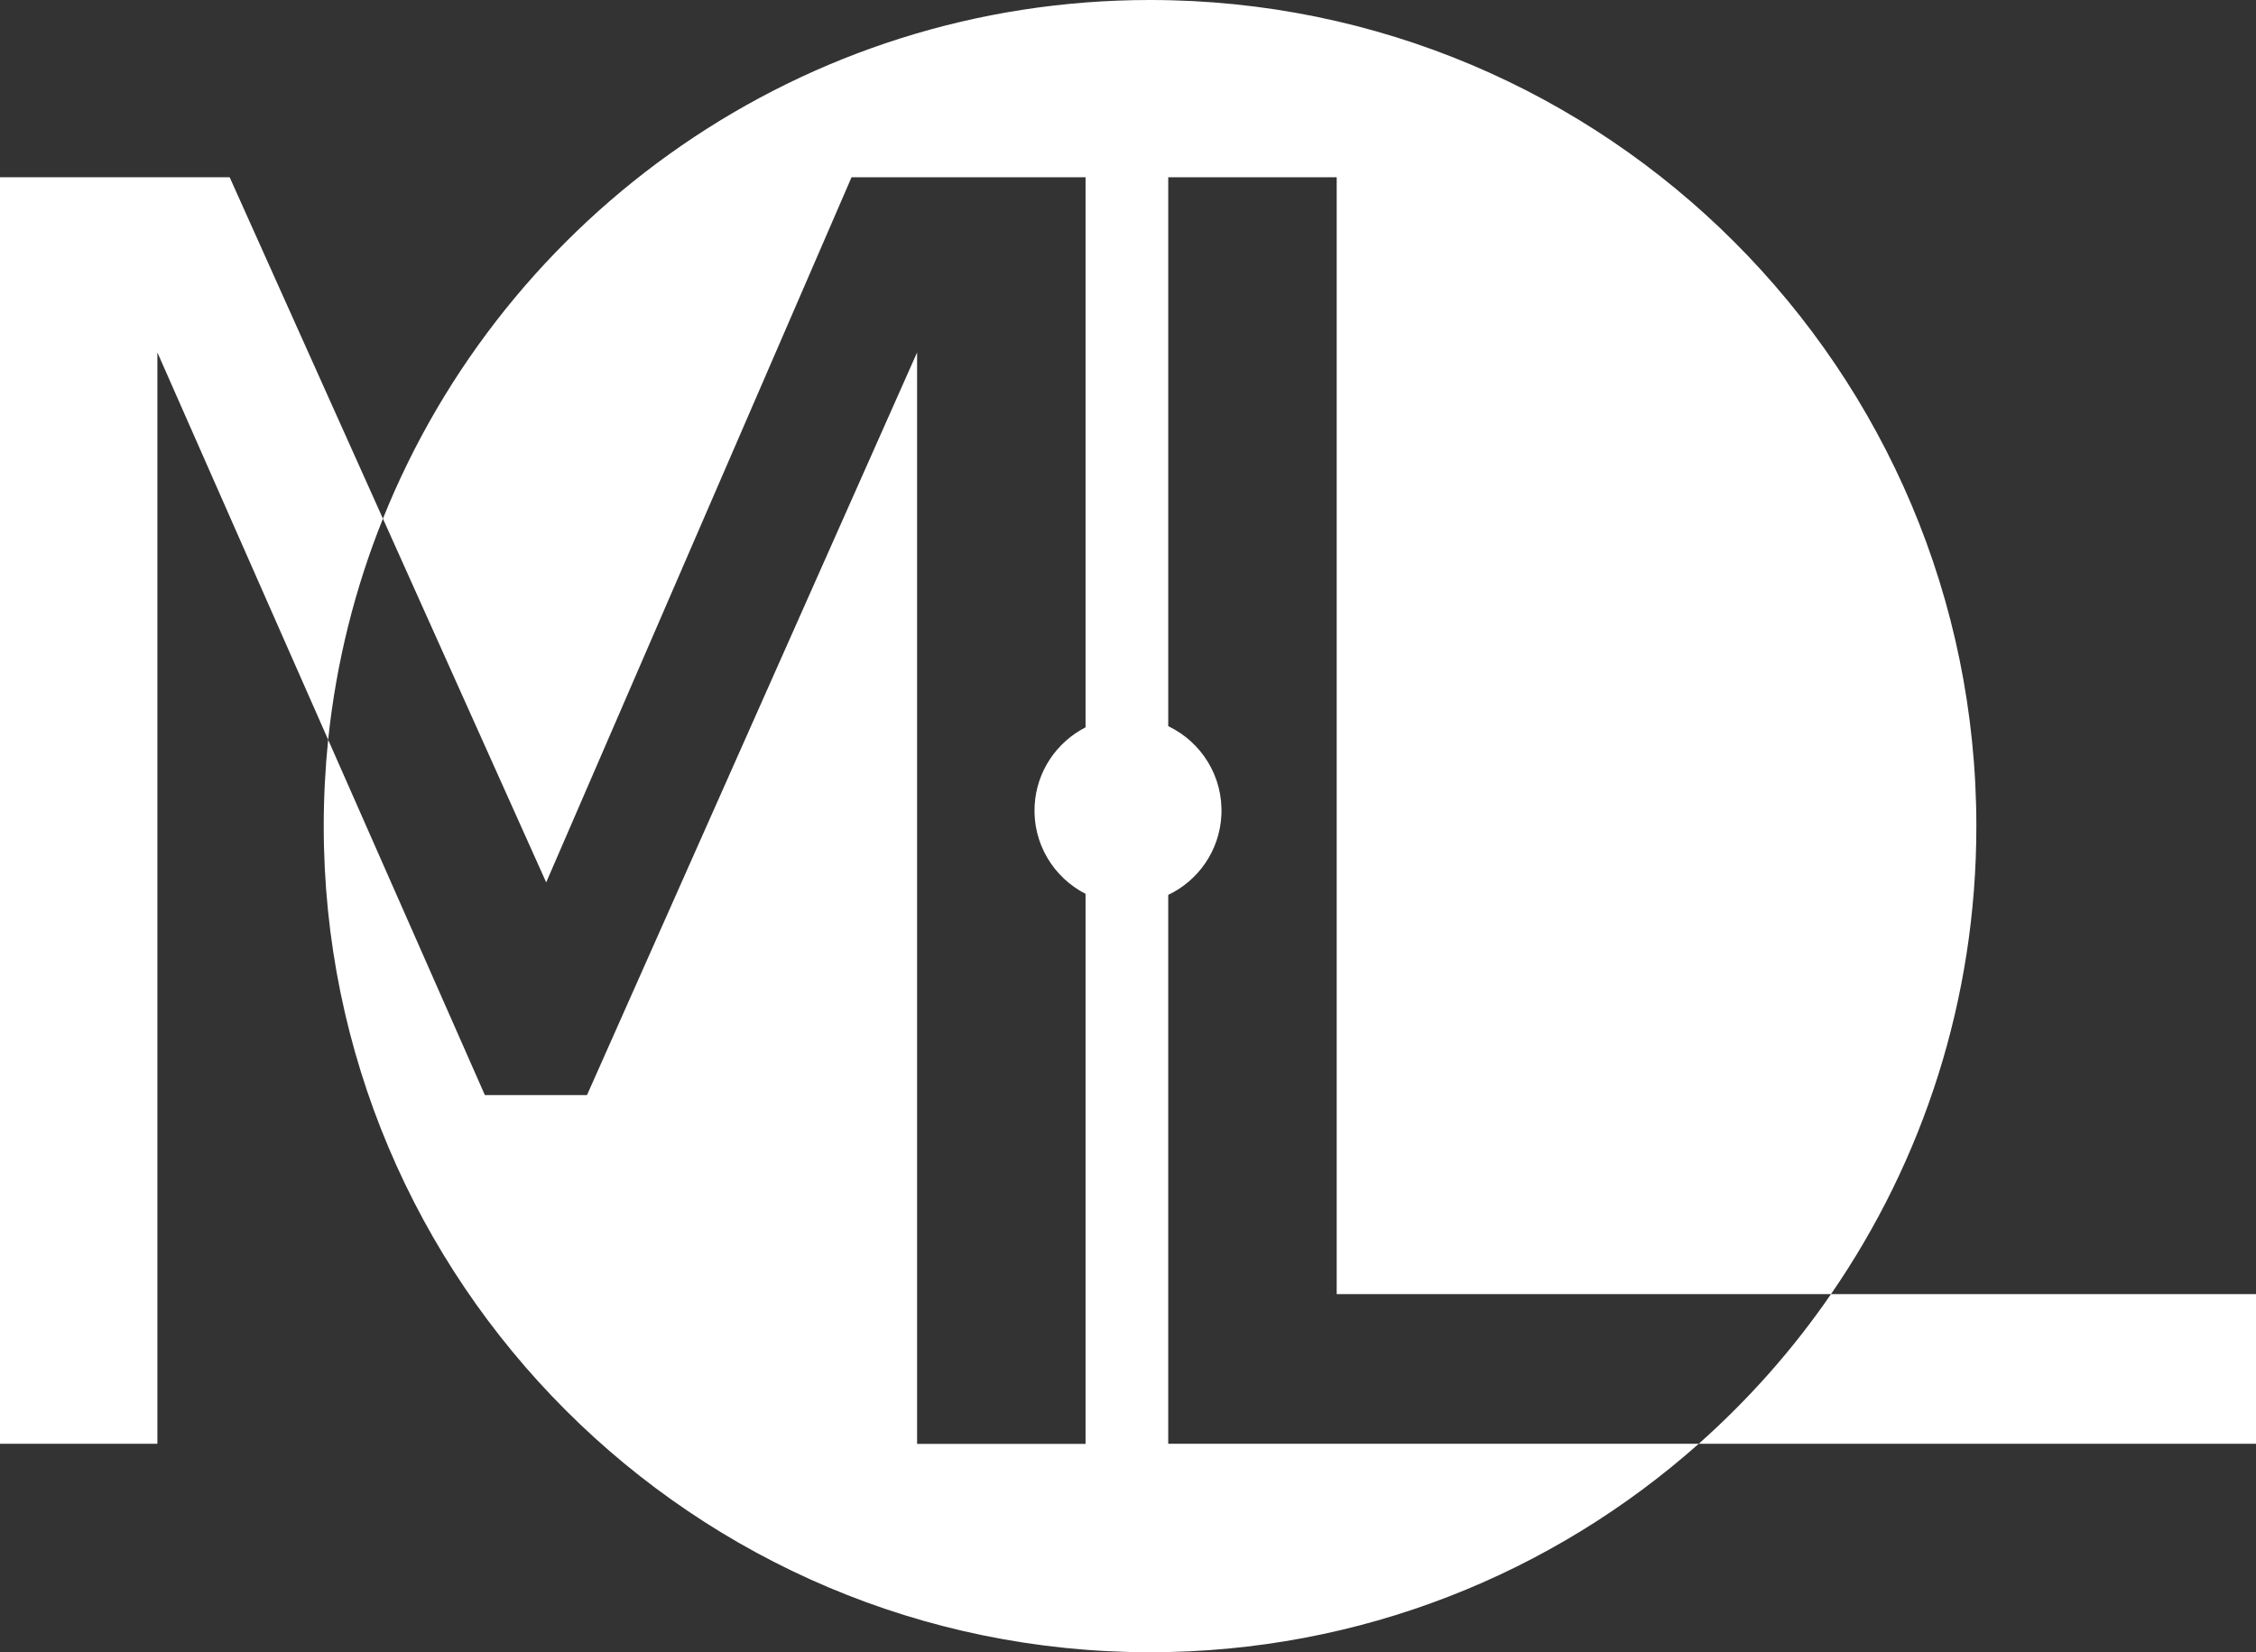 <?xml version="1.0" encoding="UTF-8"?>
<svg id="Calque_2" data-name="Calque 2" xmlns="http://www.w3.org/2000/svg" viewBox="0 0 234.36 171.67">
  <rect x="0" y="0" width="234.36" height="171.67" fill="#333333" stroke="none"/>
  <defs>
    <style>
      .cls-1 {
        fill: #fff;
      }
    </style>
  </defs>
  <g id="Déclinaison_minimaliste" data-name="Déclinaison minimaliste">
    <g>
      <path class="cls-1" d="M121.36,92.98c3.11-1.48,5.33-4.58,5.52-8.26.21-4.04-2.08-7.63-5.52-9.27V18.42h17.5v116.04h51.35c9.53-13.82,15.1-30.57,15.1-48.62C205.31,38.43,166.88,0,119.47,0,83.36,0,52.45,22.3,39.78,53.89l16.96,37.79,31.72-73.26h24.31v57.15c-2.98,1.53-5.1,4.55-5.29,8.14-.21,3.95,1.98,7.47,5.29,9.16v57.15h-17.5V36.62l-34.29,77.16h-10.61l-16.28-36.92c-.3,2.95-.46,5.95-.46,8.98,0,47.4,38.43,85.83,85.84,85.83,21.87,0,41.84-8.19,57-21.66h-55.11v-57.03Z"/>
      <path class="cls-1" d="M190.21,134.46c-3.93,5.73-8.56,10.95-13.74,15.55h57.89v-15.55h-44.15Z"/>
      <path class="cls-1" d="M23.86,18.42H0v131.59h16.35V36.62l17.74,40.24c.84-8.04,2.79-15.75,5.69-22.97l-15.92-35.47Z"/>
    </g>
  </g>
</svg>